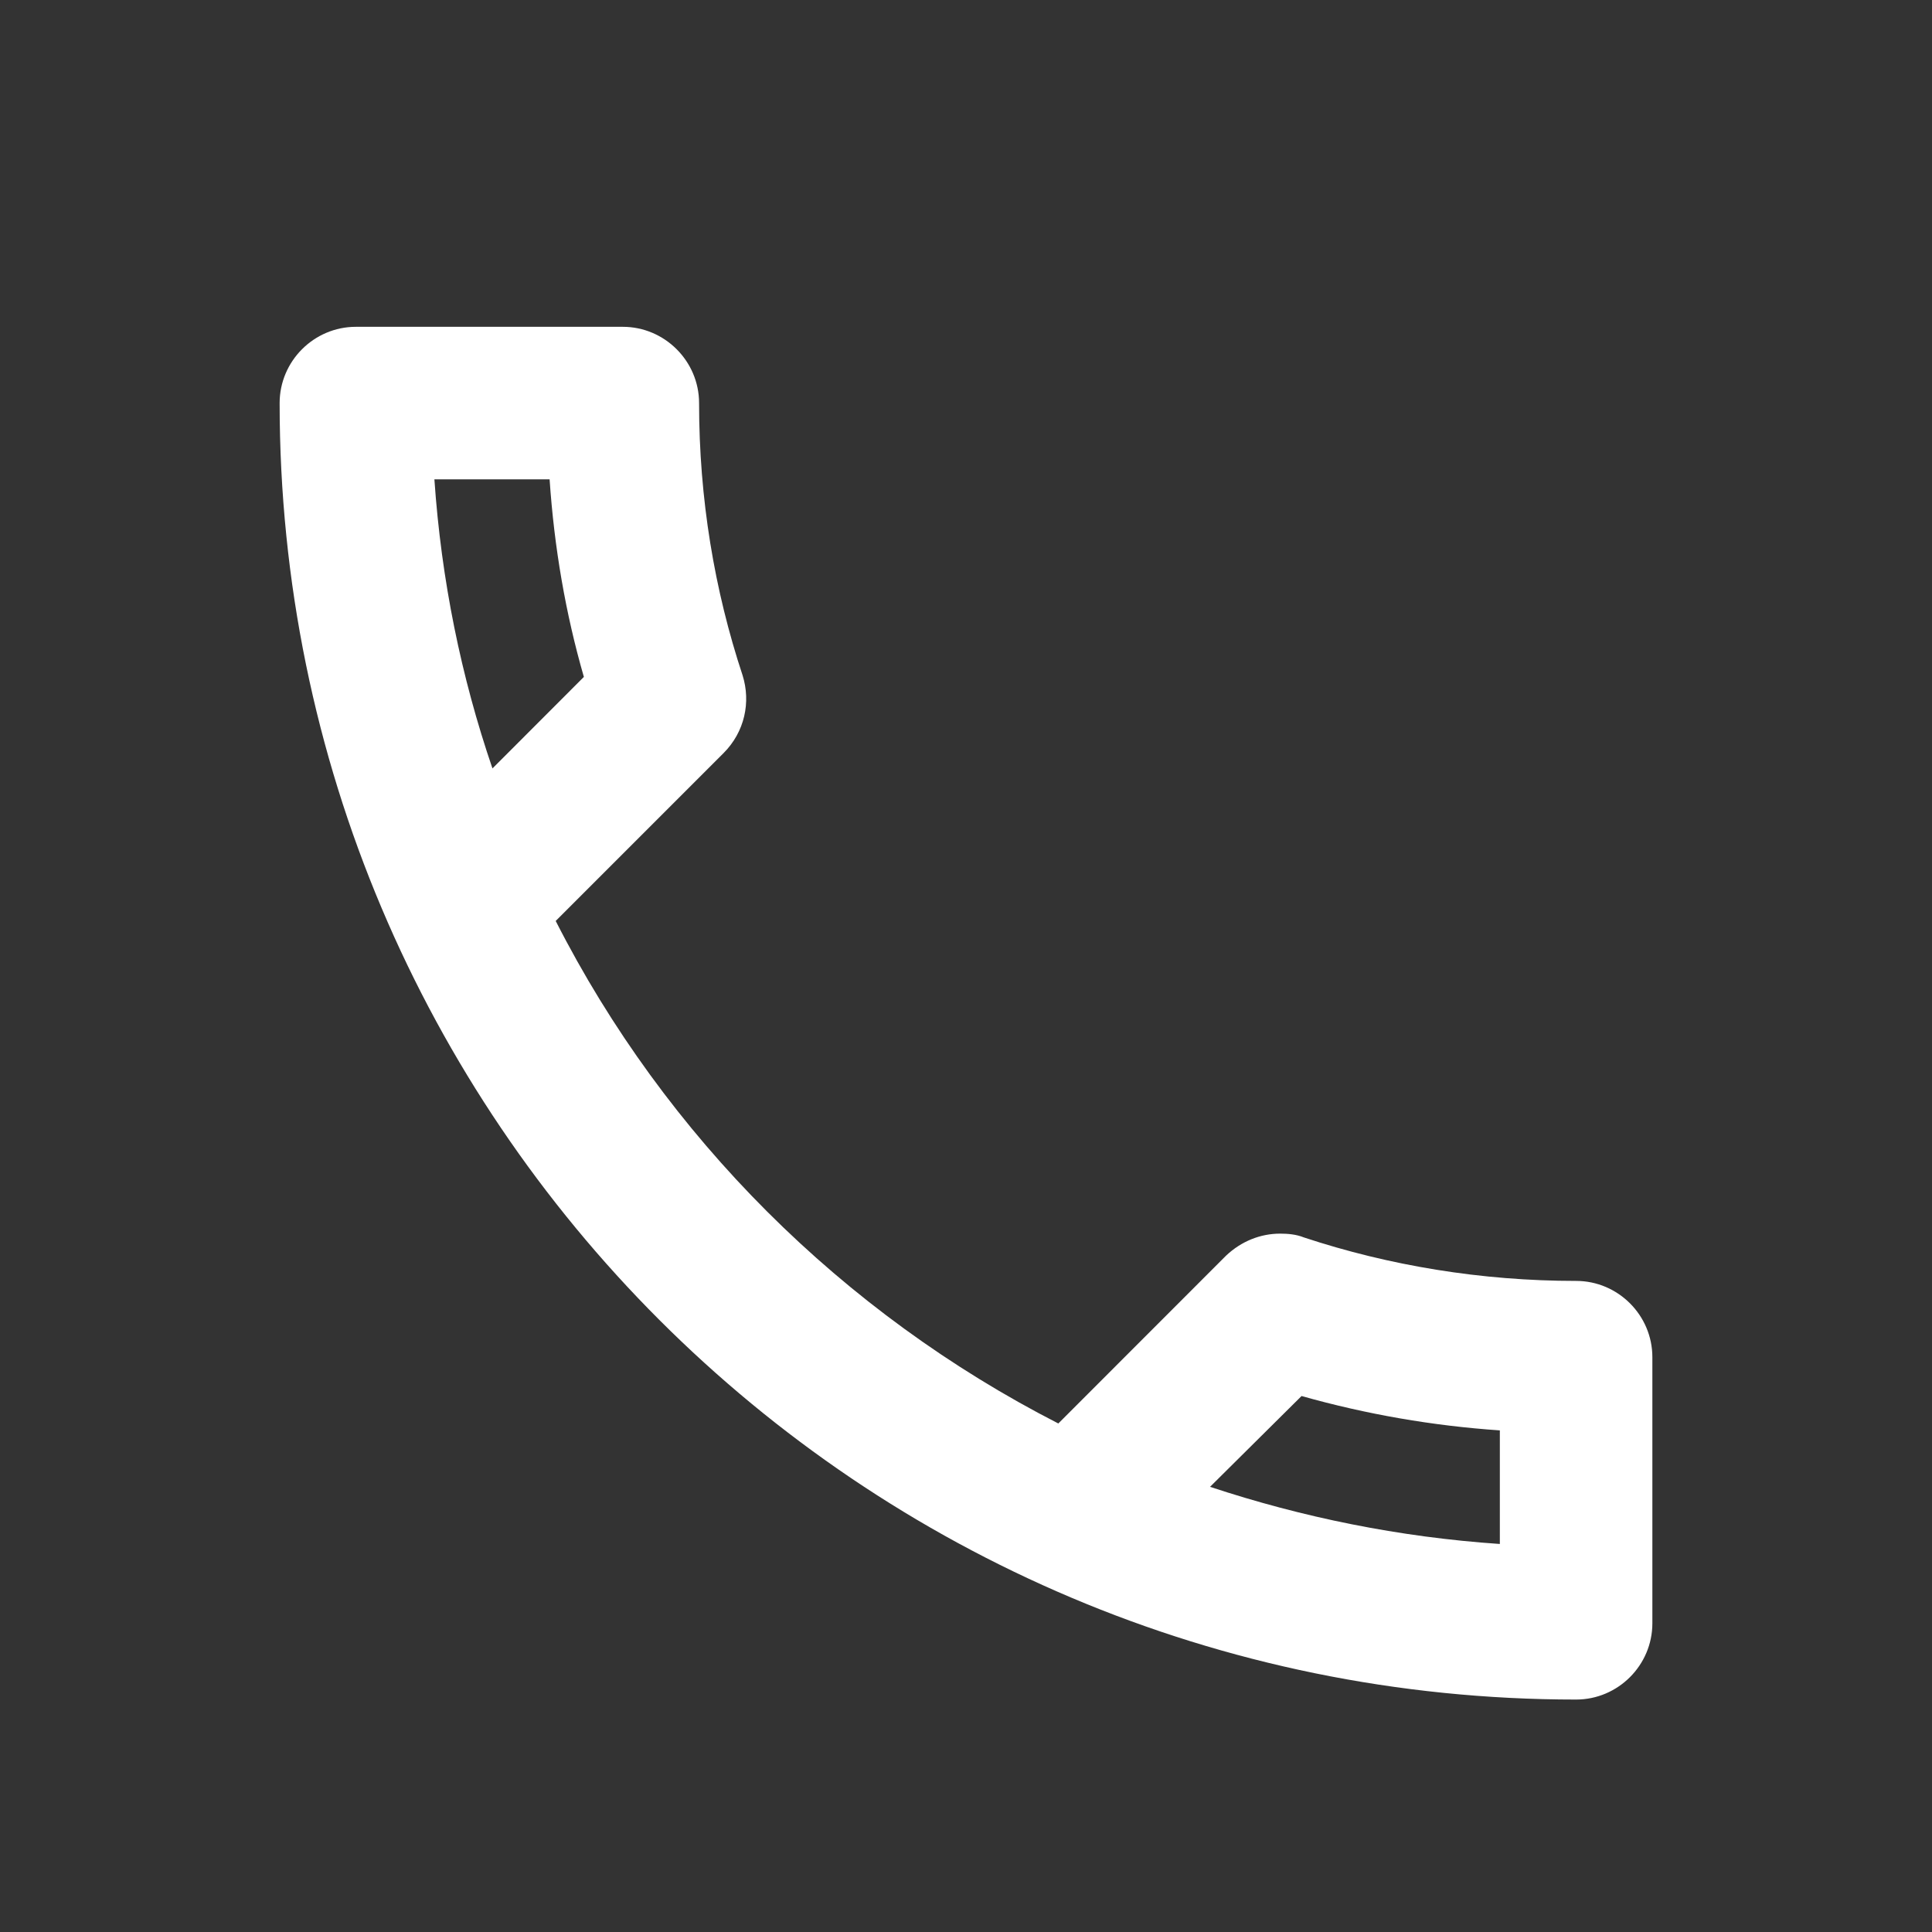 <svg width="19" height="19" viewBox="0 0 19 19" fill="none" xmlns="http://www.w3.org/2000/svg">
<rect x="0" y="0" width="19" height="19" fill="#333333" stroke="none"/>
<path fill-rule="evenodd" clip-rule="evenodd" d="M3.5 3.214H6.125C6.537 3.214 6.875 3.552 6.875 3.964C6.875 4.902 7.025 5.802 7.303 6.642C7.385 6.904 7.325 7.197 7.115 7.407L5.465 9.057C6.545 11.179 8.285 12.912 10.408 13.999L12.057 12.349C12.207 12.207 12.395 12.132 12.59 12.132C12.665 12.132 12.748 12.139 12.822 12.169C13.662 12.447 14.57 12.597 15.5 12.597C15.912 12.597 16.25 12.934 16.25 13.347V15.964C16.25 16.377 15.912 16.714 15.5 16.714C8.457 16.714 2.75 11.007 2.75 3.964C2.75 3.552 3.087 3.214 3.5 3.214ZM5.405 4.714C5.45 5.382 5.562 6.034 5.742 6.657L4.843 7.557C4.535 6.657 4.34 5.704 4.272 4.714H5.405ZM12.8 13.729C13.438 13.909 14.09 14.022 14.75 14.067V15.184C13.76 15.117 12.807 14.922 11.9 14.622L12.8 13.729Z" fill="white"/>
</svg>

